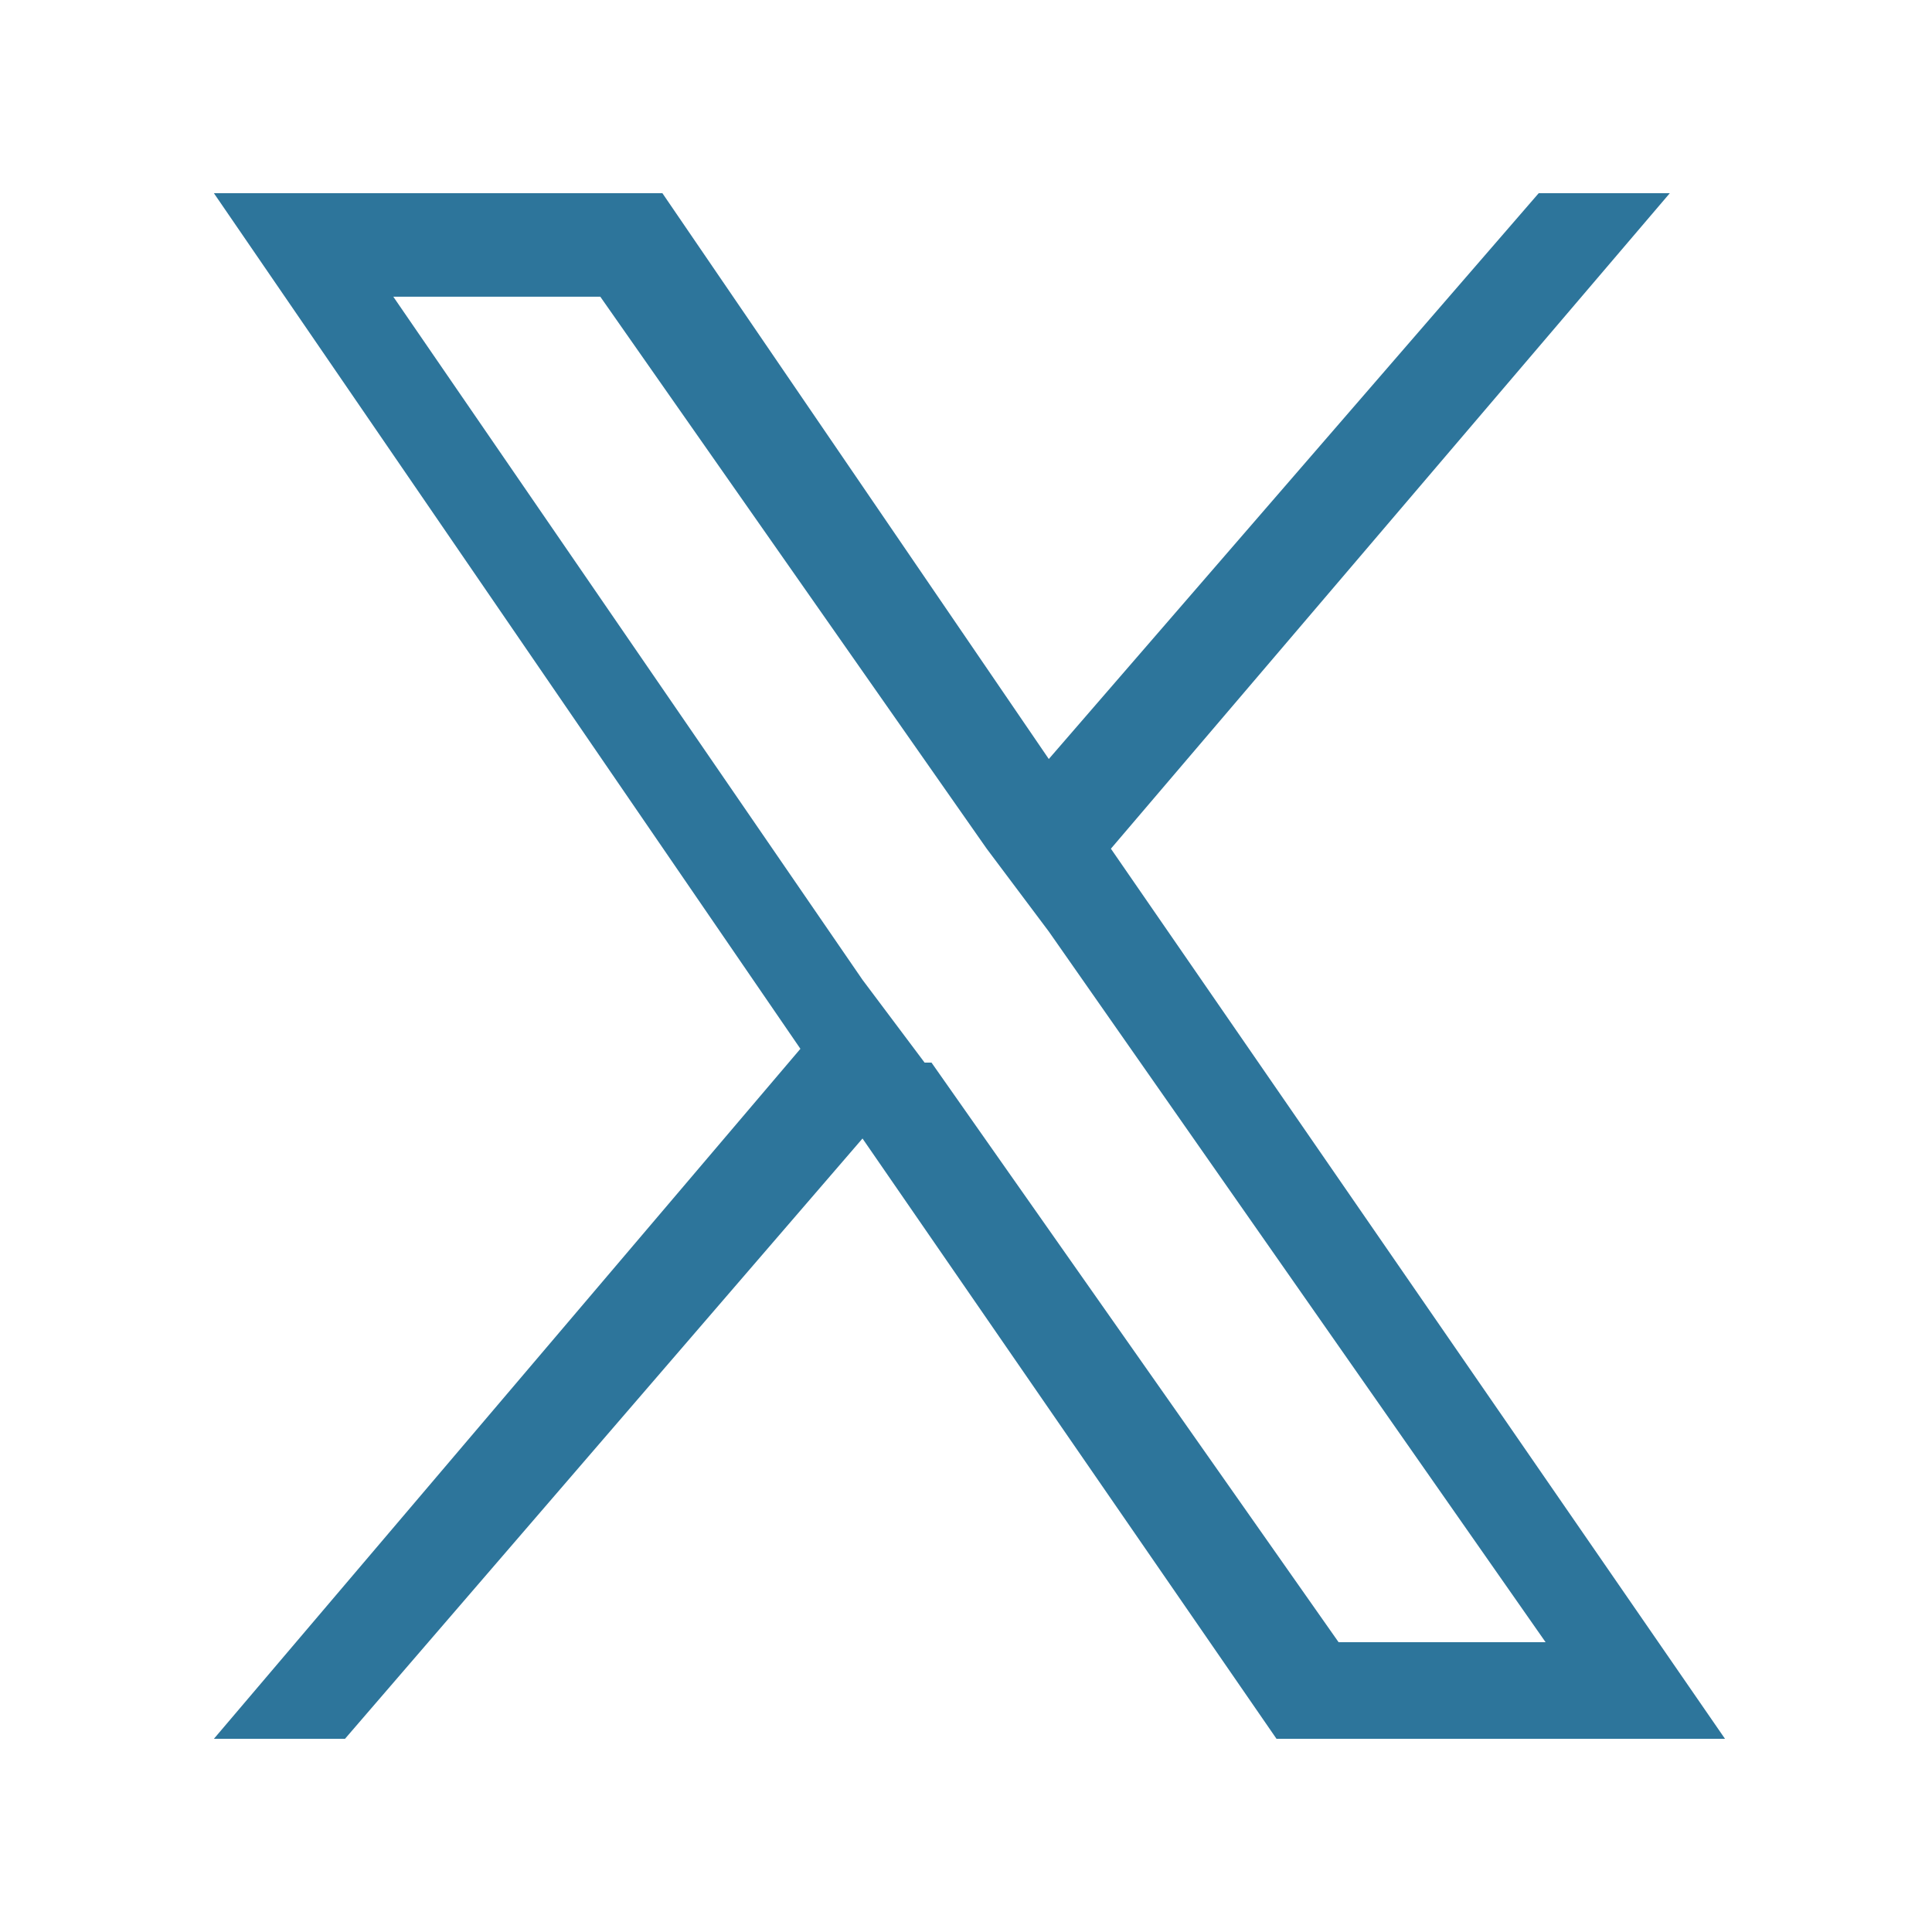 <?xml version="1.0" encoding="UTF-8"?>
<svg id="_レイヤー_1" xmlns="http://www.w3.org/2000/svg" version="1.1" viewBox="0 0 28 28">
  <!-- Generator: Adobe Illustrator 30.1.0, SVG Export Plug-In . SVG Version: 2.1.1 Build 136)  -->
  <defs>
    <style>
      .st0 {
        fill: #2d759b;
      }
    </style>
  </defs>
  <path class="st0" d="M16.1,12.3L24.2,2.8h-1.9l-7.1,8.2L9.6,2.8H3.1l8.5,12.4L3.1,25.2h1.9l7.5-8.7,6,8.7h6.5s-8.9-12.9-8.9-12.9ZM13.4,15.4l-.9-1.2L5.7,4.3h3l5.6,8,.9,1.2,7.2,10.3h-3l-5.9-8.4h0Z"/>
</svg>